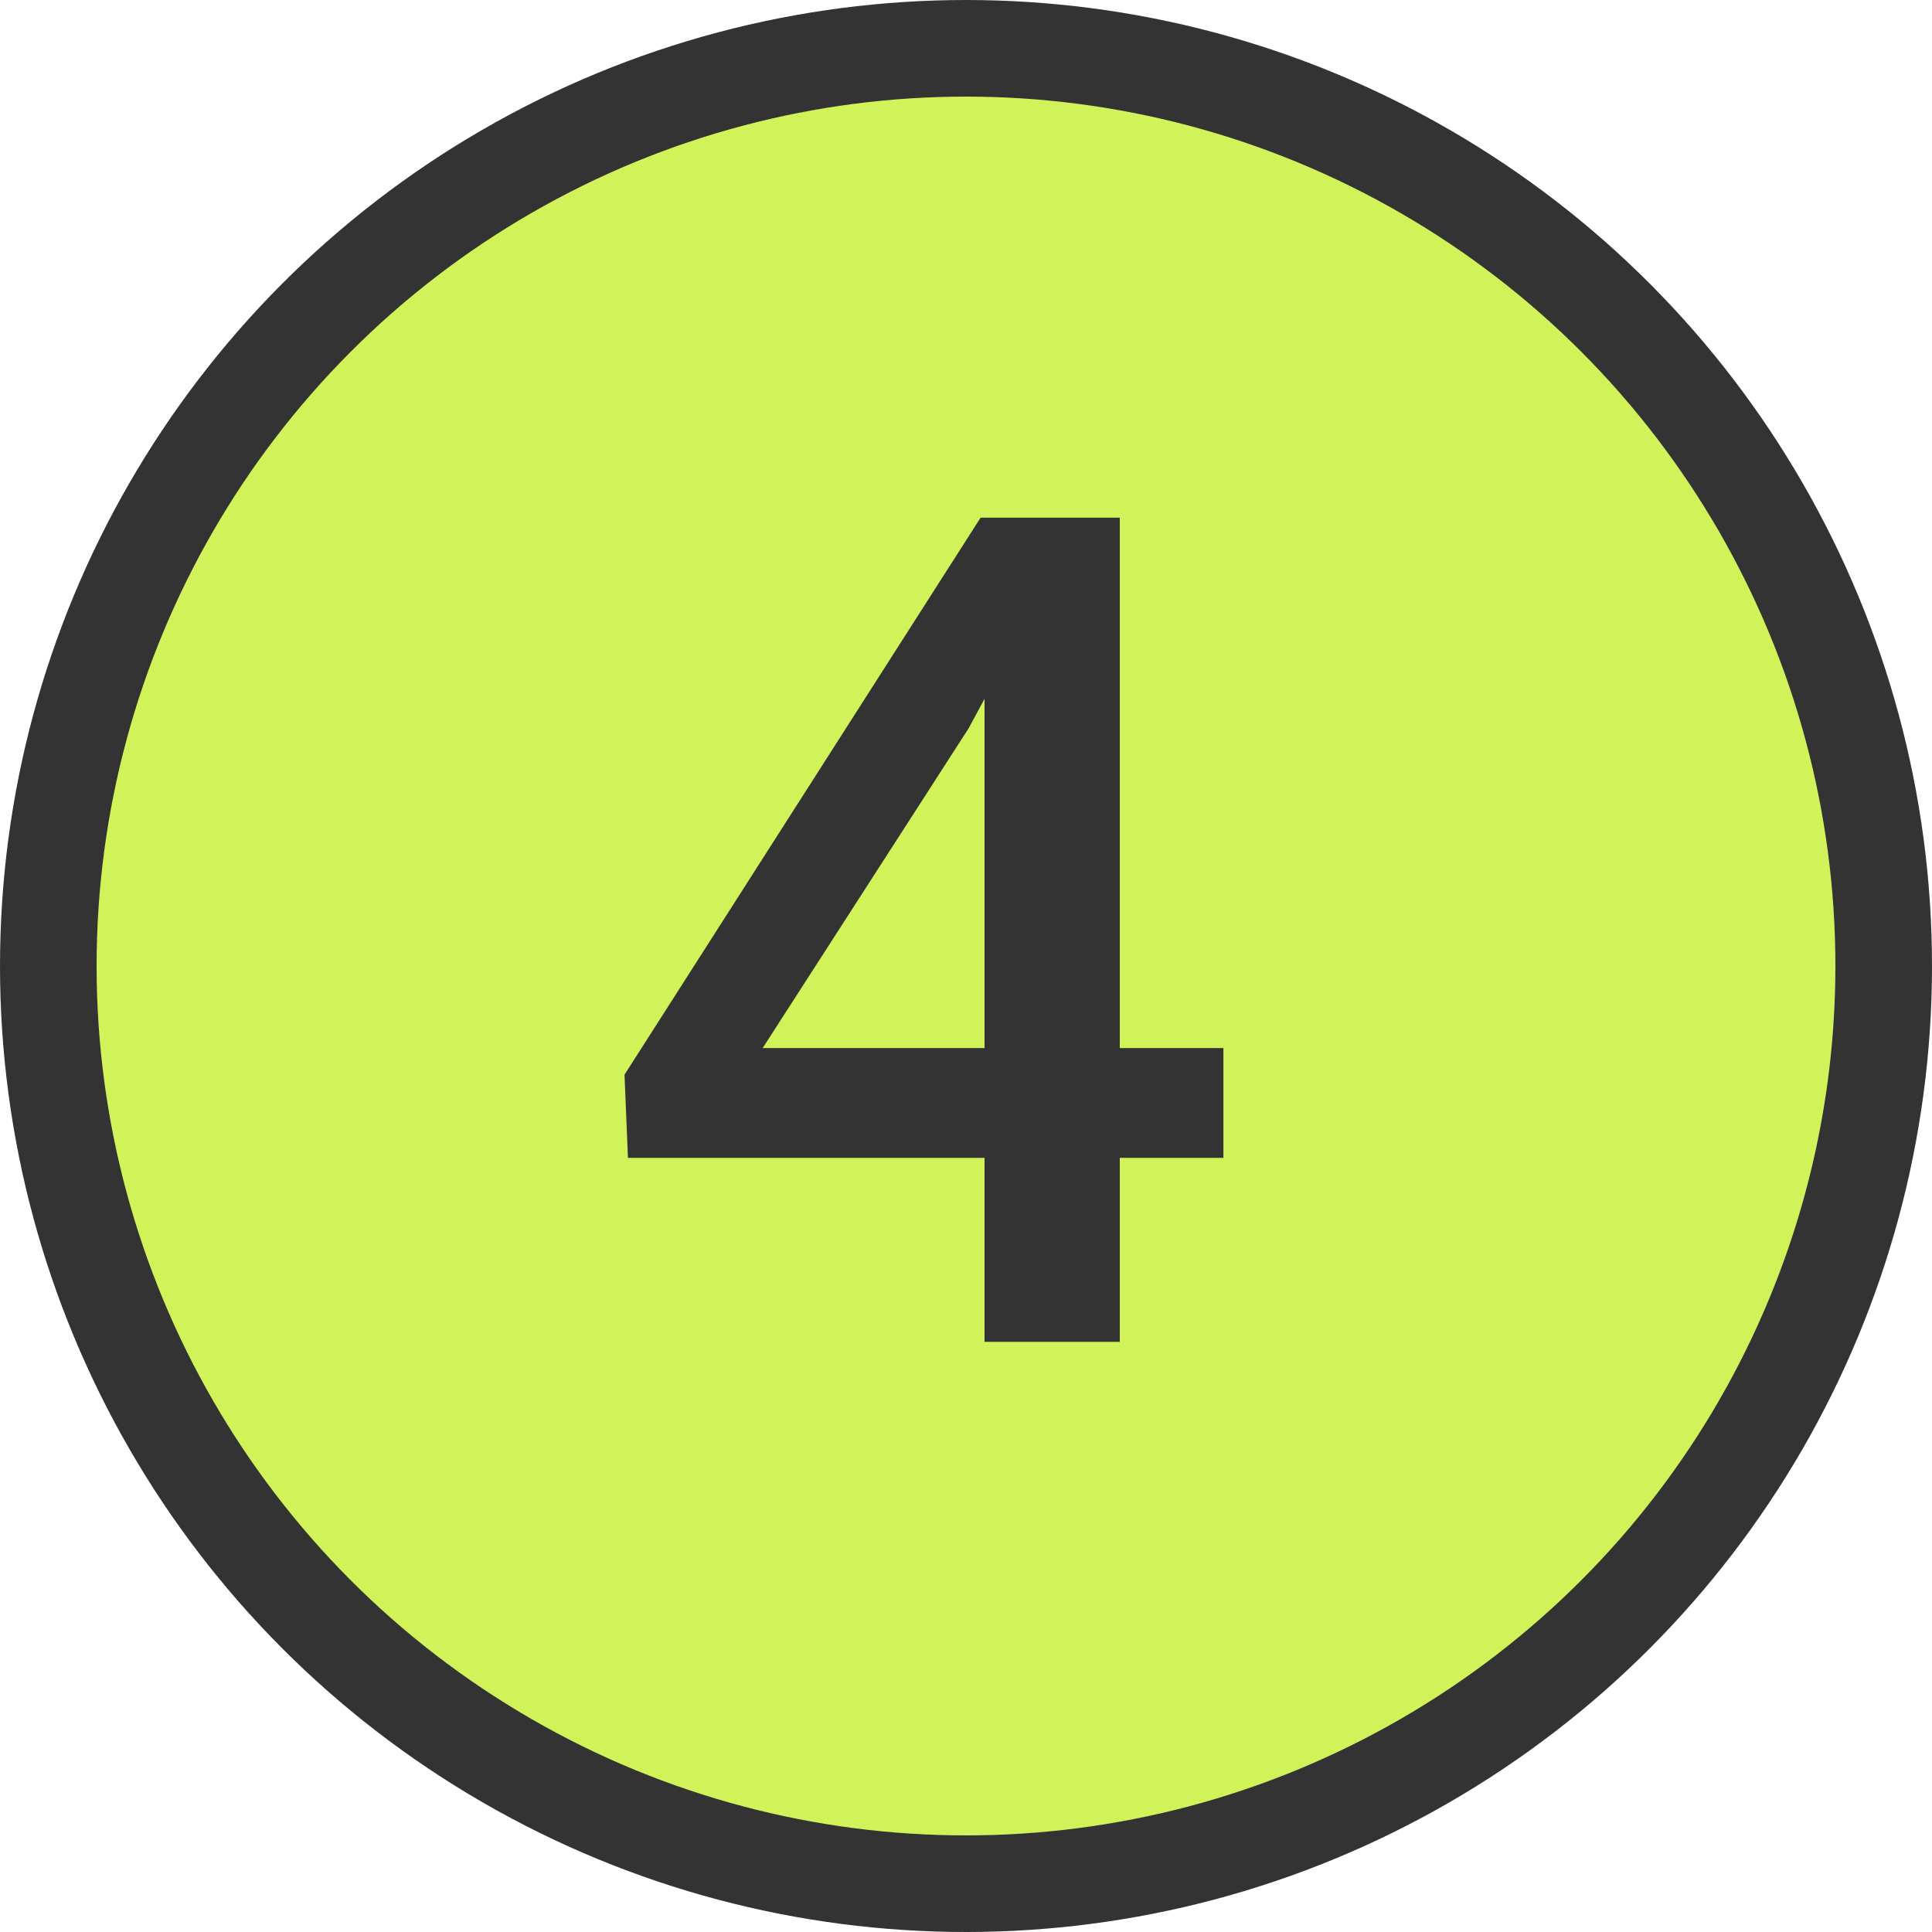 <?xml version="1.0" encoding="UTF-8"?>
<svg xmlns="http://www.w3.org/2000/svg" width="40" height="40" viewBox="0 0 40 40" fill="none">
  <circle cx="20" cy="20" r="19" fill="#D1F259" stroke="#333333" stroke-width="2"></circle>
  <path d="M23.184 21.699H25.329V23.972H23.184V27.781H20.384V23.972H13.001L12.93 22.25L20.302 10.718H23.184V21.699ZM15.79 21.699H20.384V14.468L20.055 15.078L15.79 21.699Z" fill="#333333"></path>
</svg>
